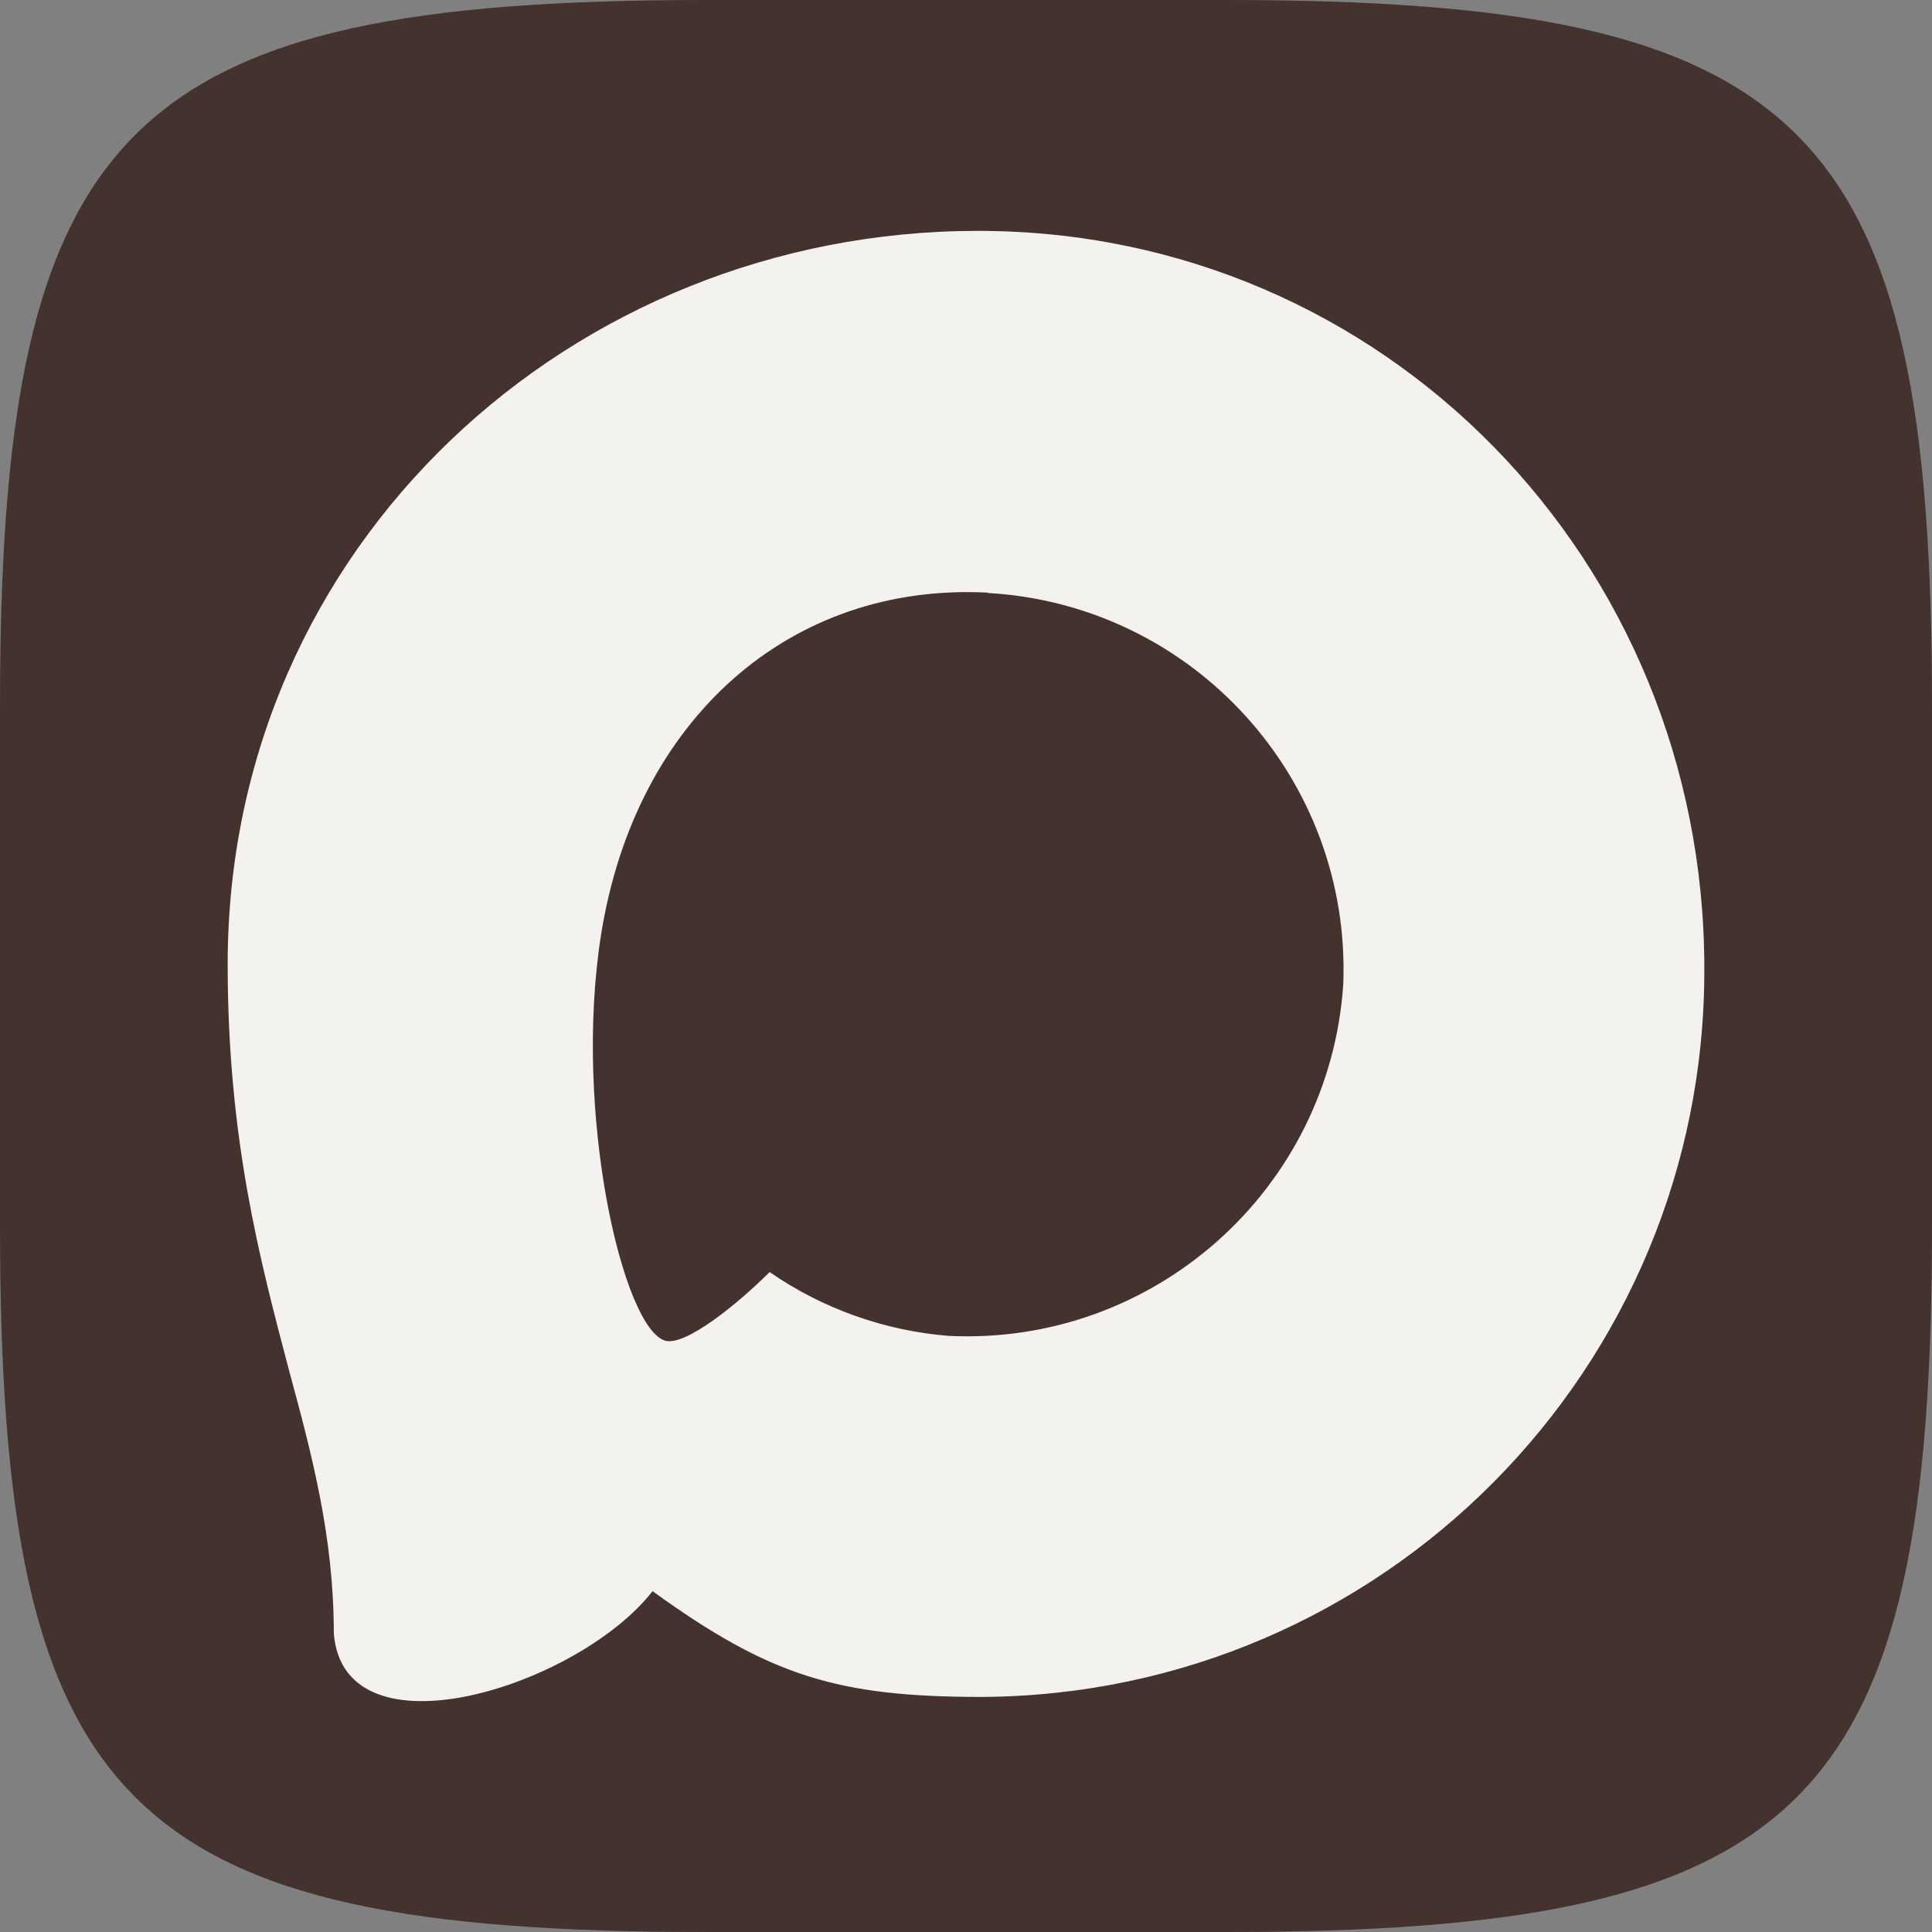 <svg enable-background="new 0 0 1000 1000" viewBox="0 0 1000 1000" xmlns="http://www.w3.org/2000/svg" xmlns:xlink="http://www.w3.org/1999/xlink"><rect x="0" y="0" width="1000" height="1000" fill="#808080" stroke="none"/><path d="m634.4 0h-1.8-95.3-171.7c-301.1 0-365.6 64.6-365.6 365.6v268.8c0 301.1 64.6 365.6 365.6 365.6h171.7 95.3 1.8c301.1 0 365.6-64.6 365.6-365.6v-268.8c0-301.1-64.6-365.6-365.6-365.6z" fill="#43322E"/><path clip-rule="evenodd" d="m508.211 878.328c-75.007 0-109.864-10.95-170.454-54.749-38.325 49.275-159.686 87.782-164.979 21.9 0-49.457-10.95-91.249-23.36-136.874-14.782-56.21-31.572-118.807-31.572-209.508 0-216.626 177.753-379.597 388.357-379.597 210.786 0 375.947 171.001 375.947 381.604.707 207.346-166.595 376.118-373.939 377.224zm3.102-571.585c-102.564-5.292-182.498 65.699-200.201 177.023-14.6 92.162 11.315 204.398 33.397 210.238 10.585 2.555 37.23-18.98 53.837-35.587 27.461 18.971 59.439 30.365 92.709 33.032 106.273 5.112 197.08-75.794 204.216-181.951 4.154-106.381-77.67-196.485-183.958-202.573z" fill="#F4F2EE" fill-rule="evenodd"/></svg>